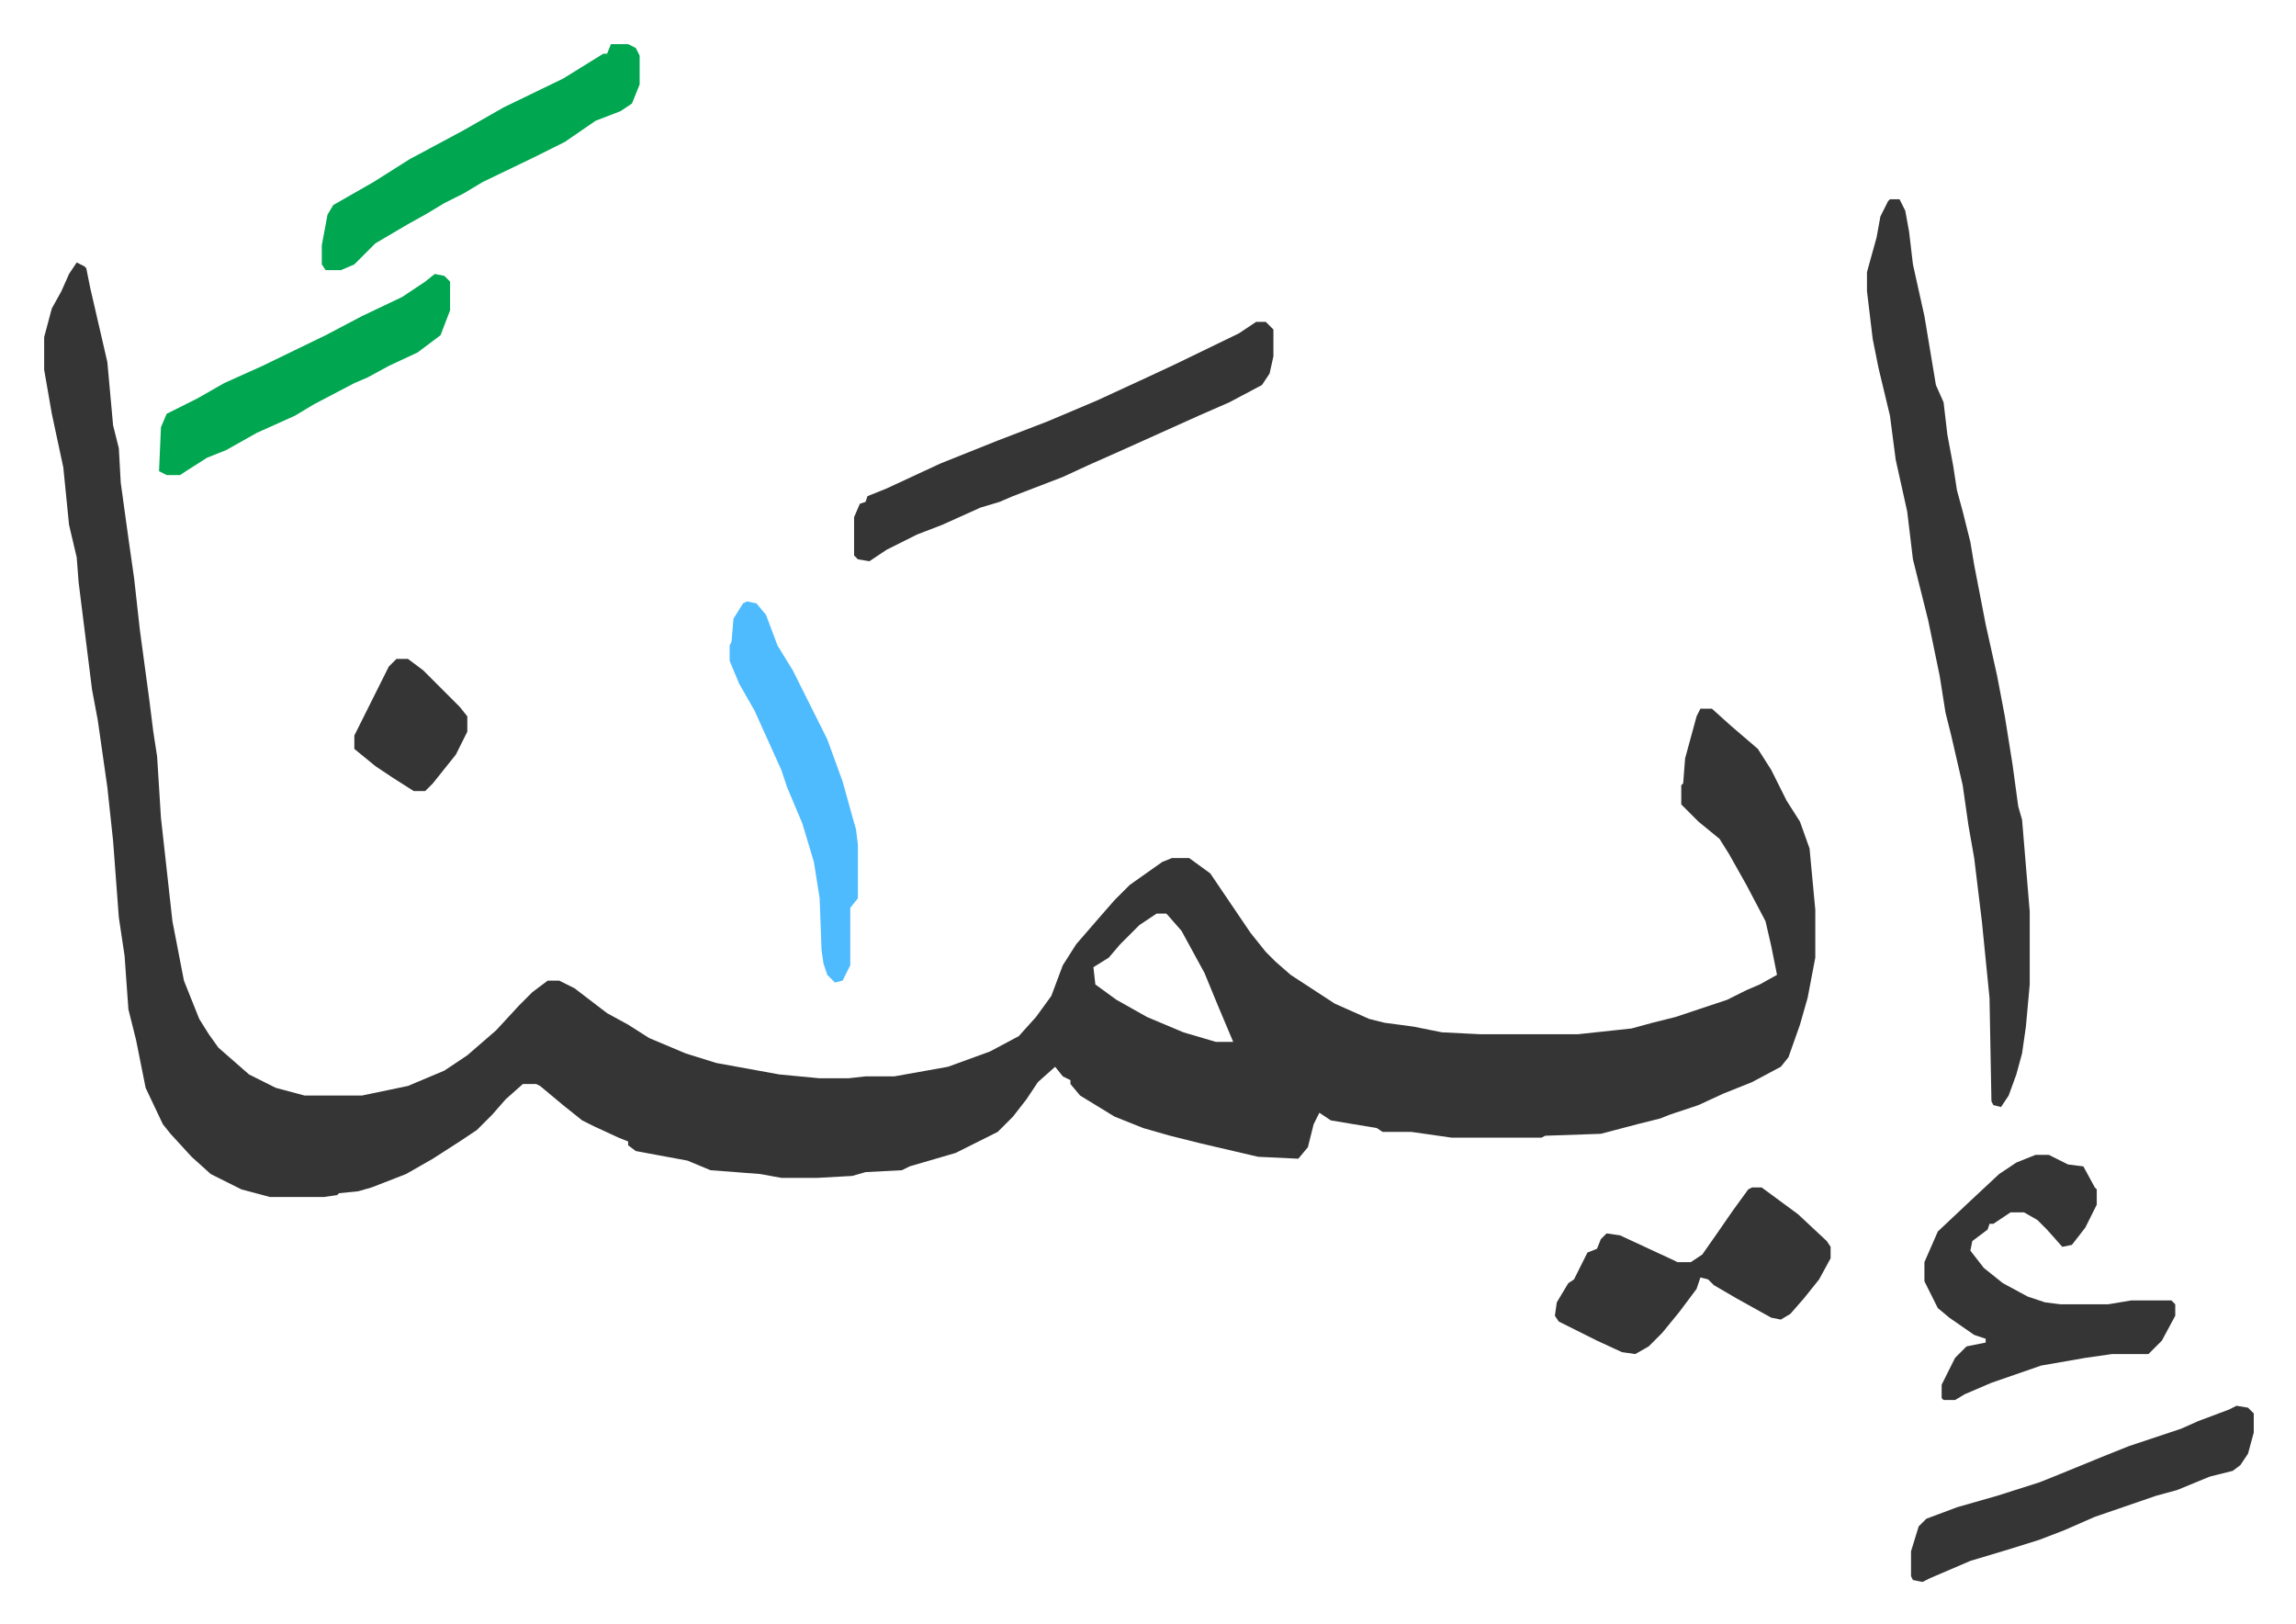 <svg xmlns="http://www.w3.org/2000/svg" role="img" viewBox="-23.06 379.94 1199.12 848.12"><path fill="#353535" id="rule_normal" d="M17 517l4 2 1 1 2 10 9 39 3 33 3 12 1 18 4 29 3 21 3 27 5 37 2 16 2 13 2 32 6 54 6 31 8 20 5 8 5 7 8 7 8 7 14 7 15 4h30l24-5 19-8 12-8 15-13 12-13 7-7 8-6h6l8 4 17 13 11 6 11 7 19 8 16 5 33 6 21 2h15l9-1h15l28-5 22-8 15-8 9-10 8-11 6-16 7-11 13-15 7-8 8-8 17-12 5-2h9l11 8 21 31 8 10 5 5 8 7 23 15 18 8 8 2 15 2 15 3 20 1h51l28-3 11-3 12-3 27-9 10-5 7-3 9-5-3-15-3-13-10-19-9-16-5-8-11-9-9-9v-10l1-1 1-13 6-22 2-4h6l10 9 14 12 7 11 8 16 7 11 5 14 3 32v25l-4 21-4 14-6 17-4 5-15 8-15 6-13 6-15 5-5 2-12 3-19 5-29 1-2 1h-47l-21-3h-15l-3-2-24-4-6-4-3 6-3 12-5 6-21-1-30-7-16-4-14-4-15-6-18-11-5-6v-2l-4-2-4-5-9 8-6 9-7 9-8 8-10 5-12 6-24 7-4 2-19 1-7 2-18 1h-19l-11-2-26-2-12-5-27-5-4-3v-2l-5-2-13-6-6-3-10-8-12-10-2-1h-7l-9 8-7 8-8 8-9 6-14 9-14 8-18 7-7 2-10 1-1 1-7 1h-28l-15-4-16-8-10-9-11-12-4-5-9-19-5-25-4-16-2-28-3-20-3-40-3-28-5-35-3-16-3-24-4-32-1-13-4-17-3-30-6-28-4-23v-17l4-15 5-9 4-9zm564 340l-9 6-10 10-6 7-8 5 1 9 11 8 16 9 19 8 17 5h9l-8-19-7-17-12-22-7-8-1-1zm383-373h5l3 6 2 11 2 17 6 27 6 36 4 9 2 17 3 16 2 13 3 11 4 16 2 12 6 31 6 27 4 21 4 25 3 22 2 7 4 48v38l-2 22-2 14-3 11-4 11-4 6-4-1-1-2-1-54-4-40-4-33-3-17-3-21-6-26-3-12-3-19-6-29-3-12-5-20-3-25-6-27-3-23-6-25-3-15-3-25v-10l5-18 2-11 4-8zm76 499h7l10 5 8 1 6 11 1 1v8l-6 12-7 9-5 1-8-9-5-5-7-4h-7l-9 6h-2l-1 3-8 6-1 5 7 9 10 8 13 7 9 3 8 1h25l12-2h21l2 2v6l-7 13-7 7h-19l-14 2-23 4-26 9-14 6-5 3h-6l-1-1v-7l7-14 6-6 10-2v-2l-6-2-13-9-6-5-7-14v-10l7-16 17-16 15-14 9-6z"/><path fill="#353535" id="rule_normal" d="M633 548h5l4 4v14l-2 9-4 6-17 9-16 7-40 18-18 8-13 6-26 10-7 3-10 3-20 9-13 5-16 8-9 6-6-1-2-2v-20l3-7 3-1 1-3 10-4 28-13 30-12 26-10 26-11 26-12 15-7 33-16zm259 452h5l19 14 15 14 2 3v6l-6 11-8 10-7 8-5 3-5-1-18-10-12-7-3-3-4-1-2 6-9 12-9 11-7 7-7 4-7-1-13-6-20-10-2-3 1-7 6-10 3-2 7-14 5-2 2-5 3-3 7 1 28 13 2 1h7l6-4 7-10 9-13 8-11z"/><path fill="#00a650" id="rule_idgham_with_ghunnah" d="M296 403h9l4 2 2 4v15l-4 10-6 4-13 5-16 11-16 8-27 13-10 6-10 5-10 6-9 5-17 10-11 11-7 3h-8l-2-3v-10l3-16 3-5 21-12 19-12 28-15 21-12 31-15 21-13h2z"/><path fill="#353535" id="rule_normal" d="M1145 1114l6 1 3 3v10l-3 11-4 6-4 3-12 3-17 7-11 3-32 11-16 7-13 5-16 5-20 6-21 9-4 2-5-1-1-2v-13l4-13 4-4 16-6 21-6 22-7 10-4 22-9 15-6 27-9 9-4 16-6z"/><path fill="#00a650" id="rule_idgham_with_ghunnah" d="M204 523l5 1 3 3v15l-5 13-12 9-15 7-11 6-7 3-21 11-10 6-20 9-16 9-10 4-11 7-3 2h-7l-4-2 1-23 3-7 16-8 14-8 20-9 33-16 19-10 21-10 12-8z"/><path fill="#4ebbff" id="rule_madd_normal_2_vowels" d="M367 694l5 1 5 6 6 16 8 13 11 22 7 14 8 22 5 18 2 7 1 8v28l-4 5v30l-4 8-4 1-4-4-2-6-1-7-1-27-3-19-6-20-8-19-3-9-14-31-8-14-5-12v-8l1-2 1-12 5-8z"/><path fill="#353535" id="rule_normal" d="M184 724h6l8 6 19 19 4 5v8l-6 12-12 15-4 4h-6l-11-7-9-6-11-9v-7l6-12 4-8 8-16z"/></svg>

